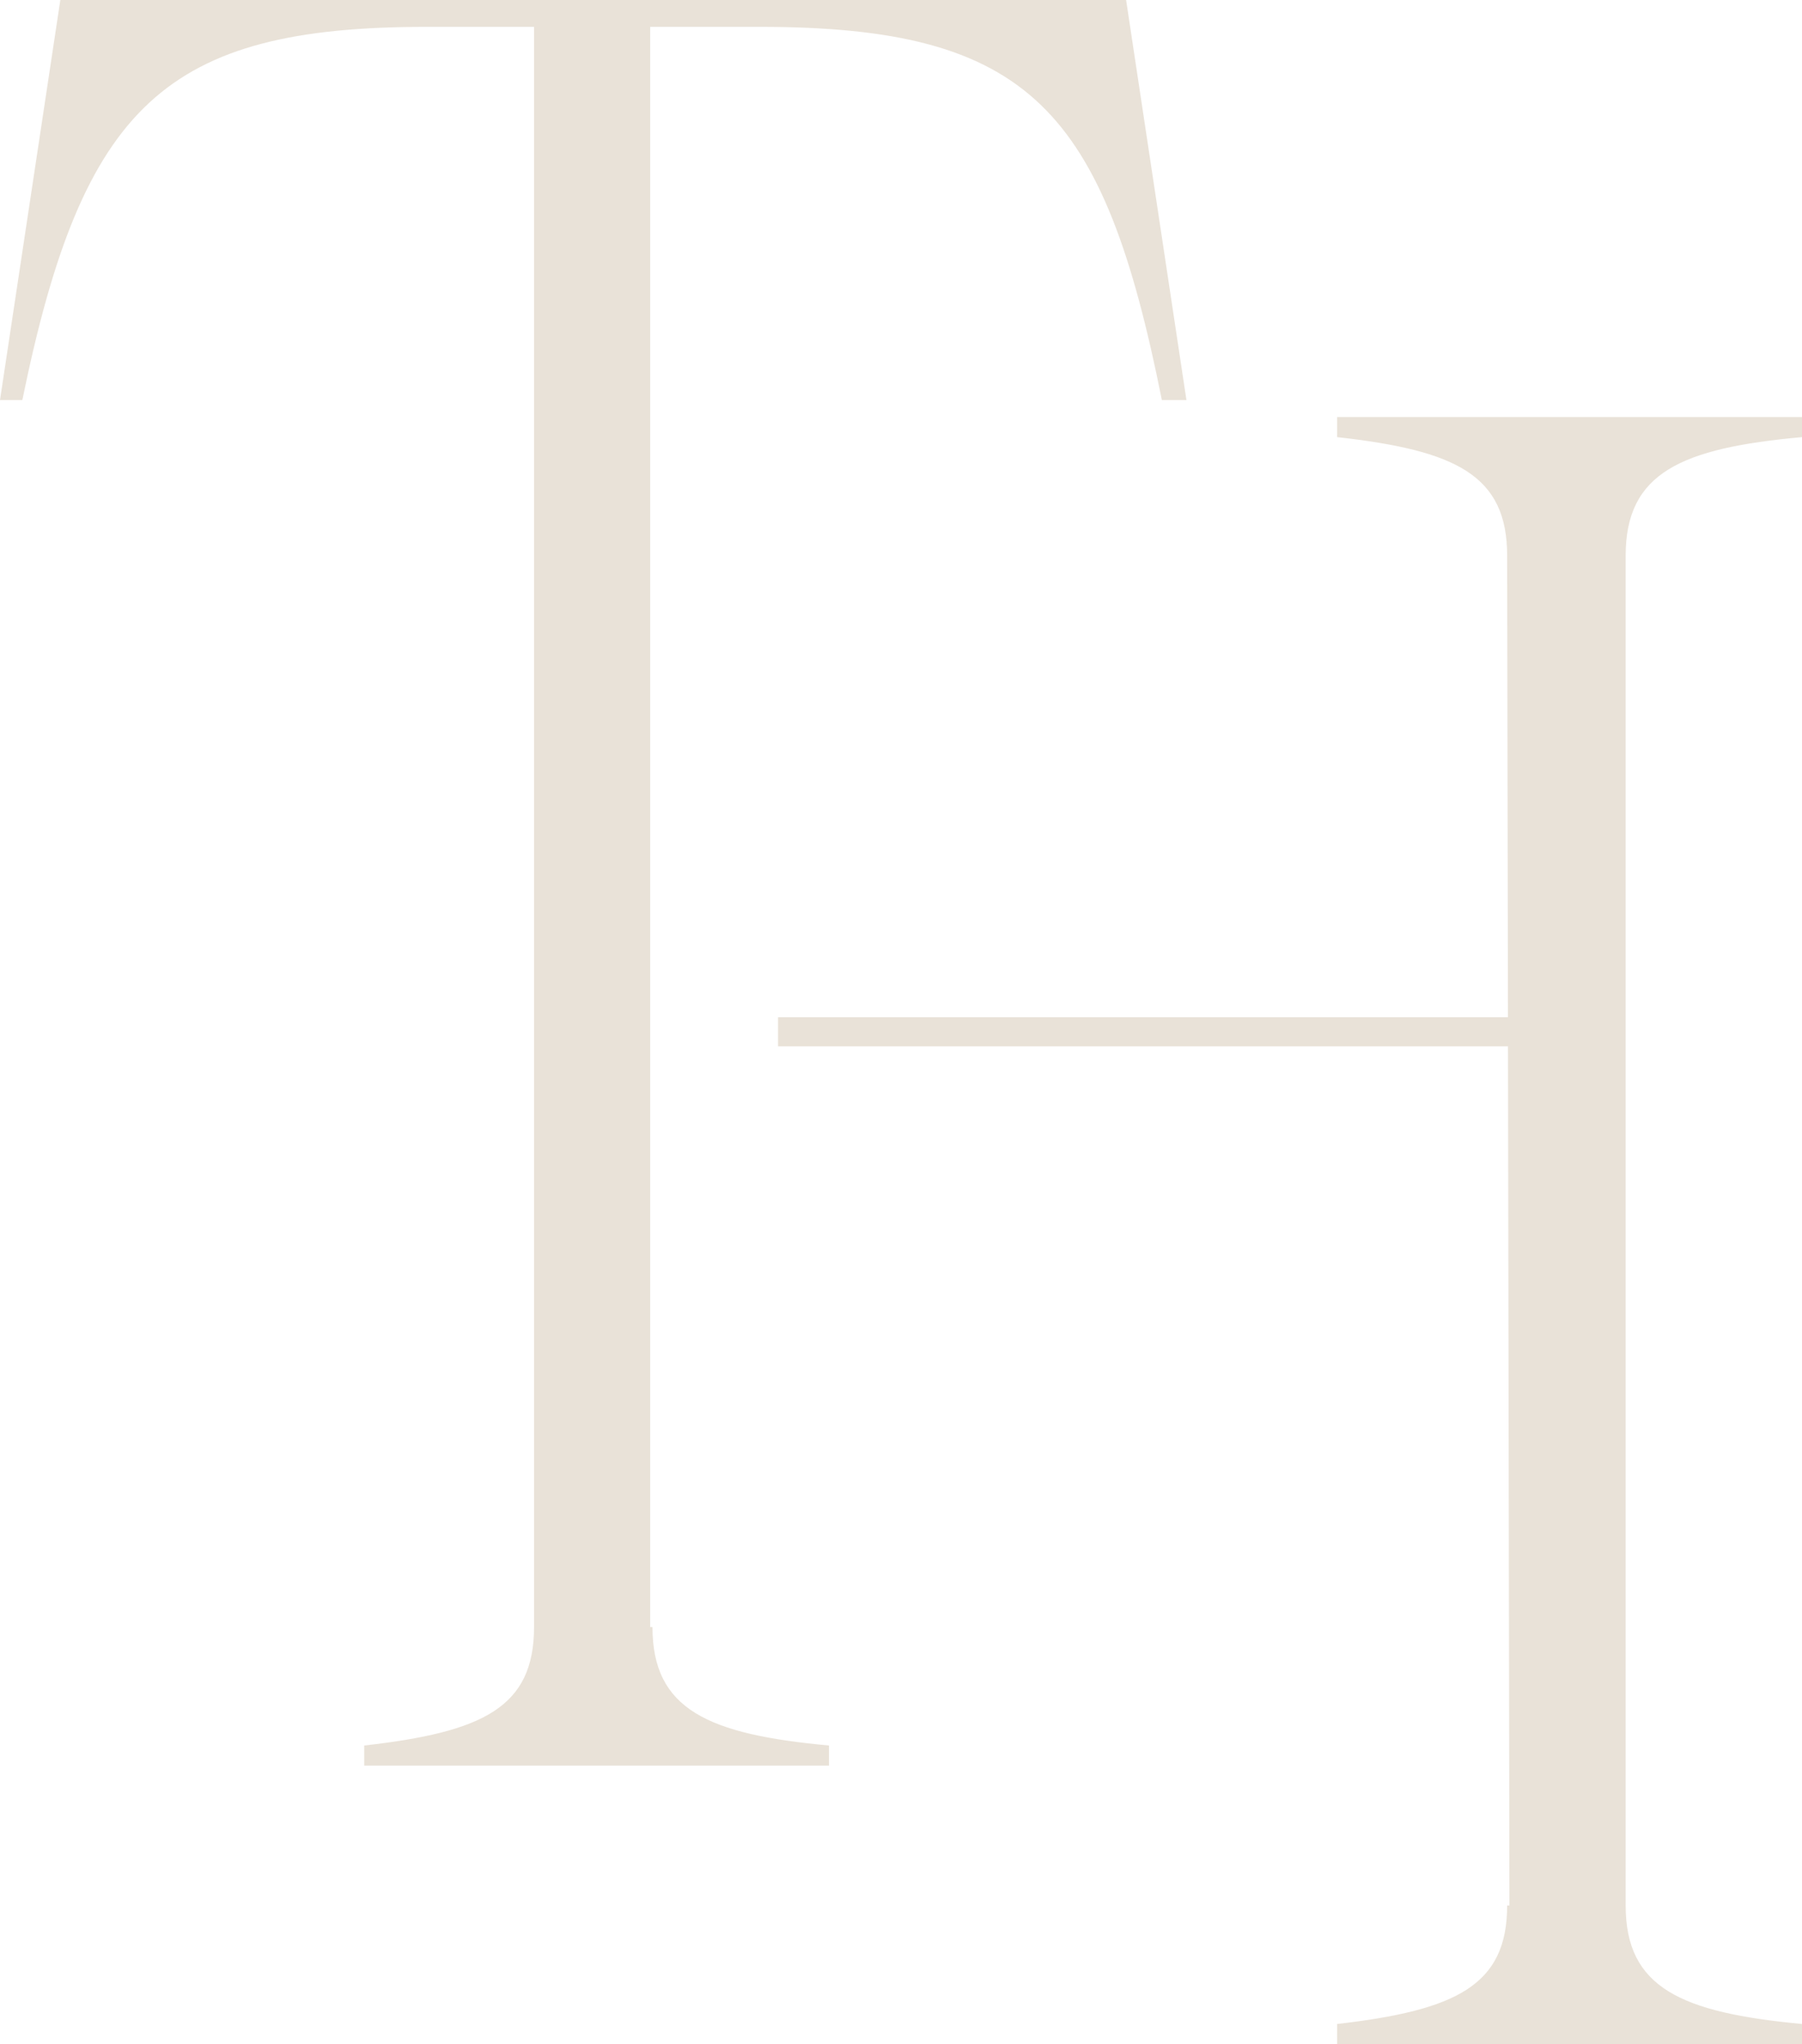 <svg xmlns="http://www.w3.org/2000/svg" id="Layer_1" data-name="Layer 1" viewBox="0 0 500 567.02"><defs><style>      .cls-1 {        fill: #e9e2d8;        stroke-width: 0px;      }    </style></defs><path class="cls-1" d="M181.03,451.34h-.62V7.45h30.38c75.01,0,95.48,22.93,111.59,103.52h6.82L312.46,0H16.74L0,110.97h6.2C22.94,29.14,45.88,7.45,118.42,7.45h29.76v443.89c0,22.33-14.26,29.14-47.12,32.86v5.58h128.96v-5.58c-33.48-3.1-48.98-9.92-48.98-32.86Z"></path><path class="cls-1" d="M500,121.26v-5.57h-128.98v5.57c32.88,3.67,47.17,10.49,47.17,32.88l.22,128.03h-202.53v8.09h202.54l.4,238.31h-.63c0,22.26-14.29,29.08-47.17,32.88v5.57h128.98v-5.57c-33.51-3.16-48.93-9.99-48.93-32.88V154.14c0-23.02,15.42-29.84,48.93-32.88Z"></path></svg>